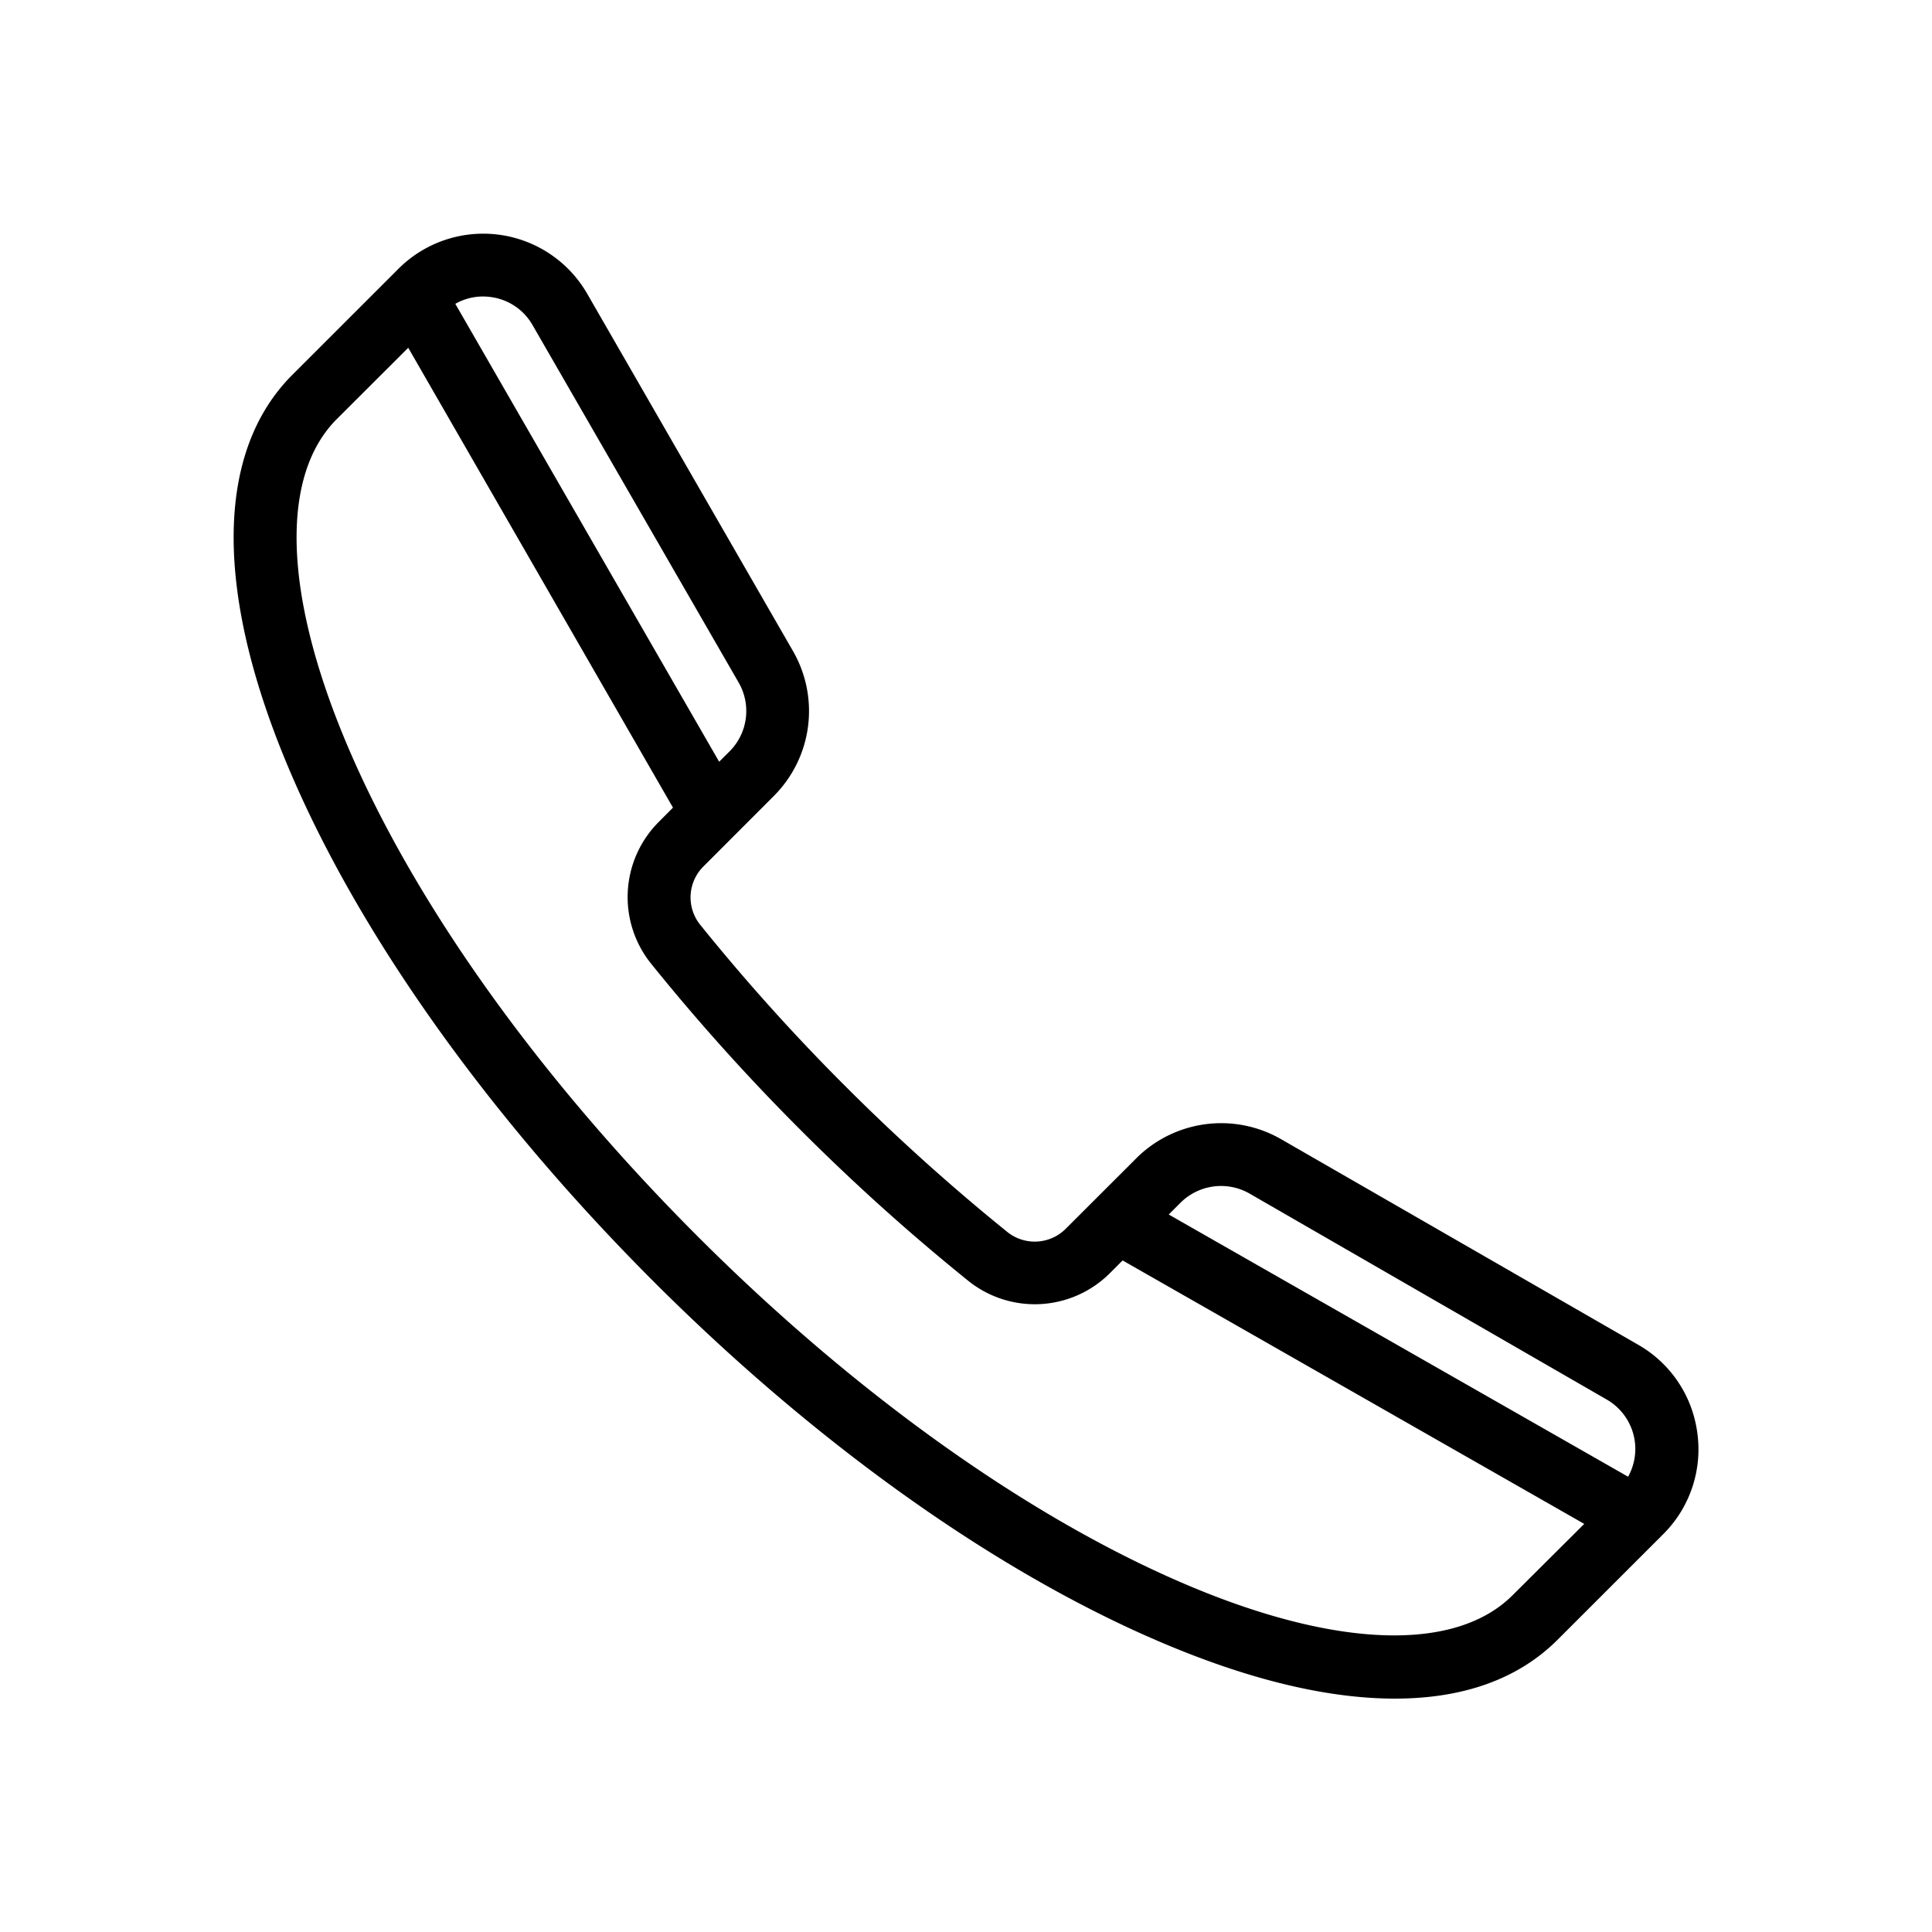 <svg id="Capa_1" data-name="Capa 1" xmlns="http://www.w3.org/2000/svg" viewBox="0 0 300 300"><title>Mesa de trabajo 1 copia 10</title><path d="M263.56,222.52a18.54,18.54,0,0,0-9.17-13.7l-55.5-31.95a18.66,18.66,0,0,0-22.46,3l-10.94,10.93a6.8,6.8,0,0,1-9.06.51,319.93,319.93,0,0,1-25.11-22.59,313.65,313.65,0,0,1-22.6-25.13,6.78,6.78,0,0,1,.51-9.05l10.93-10.94a18.66,18.66,0,0,0,3-22.46L91.18,45.61a18.63,18.63,0,0,0-29.31-3.87L45.39,58.21c-11.87,11.87-12.15,33.38-.78,60.56,10.79,25.81,30.91,54.2,56.66,80s54.15,45.87,80,56.66c13.23,5.53,25.11,8.33,35.32,8.33,10.69,0,19.18-3.07,25.25-9.12l16.48-16.47A18.57,18.57,0,0,0,263.56,222.52ZM76.18,46.12h0a8.78,8.78,0,0,1,6.52,4.37l32,55.5a8.86,8.86,0,0,1-1.41,10.68l-1.62,1.61L70.7,47.18A8.65,8.65,0,0,1,76.18,46.12ZM234.89,247.69c-8.75,8.77-26.94,8.3-49.9-1.3-24.68-10.32-52-29.71-76.82-54.57S63.93,139.67,53.62,115c-9.6-23-10.09-41.14-1.33-49.92L63.39,54l41.11,71.41-2.17,2.18a16.5,16.5,0,0,0-1.21,22.07,323.62,323.62,0,0,0,23.29,25.9,325.82,325.82,0,0,0,25.91,23.3,16.5,16.5,0,0,0,22.07-1.21l1.93-1.93L246,236.63Zm17.93-18.38-71.34-40.72,1.85-1.85A8.91,8.91,0,0,1,194,185.32l55.49,32a8.85,8.85,0,0,1,3.31,12Z"/></svg>